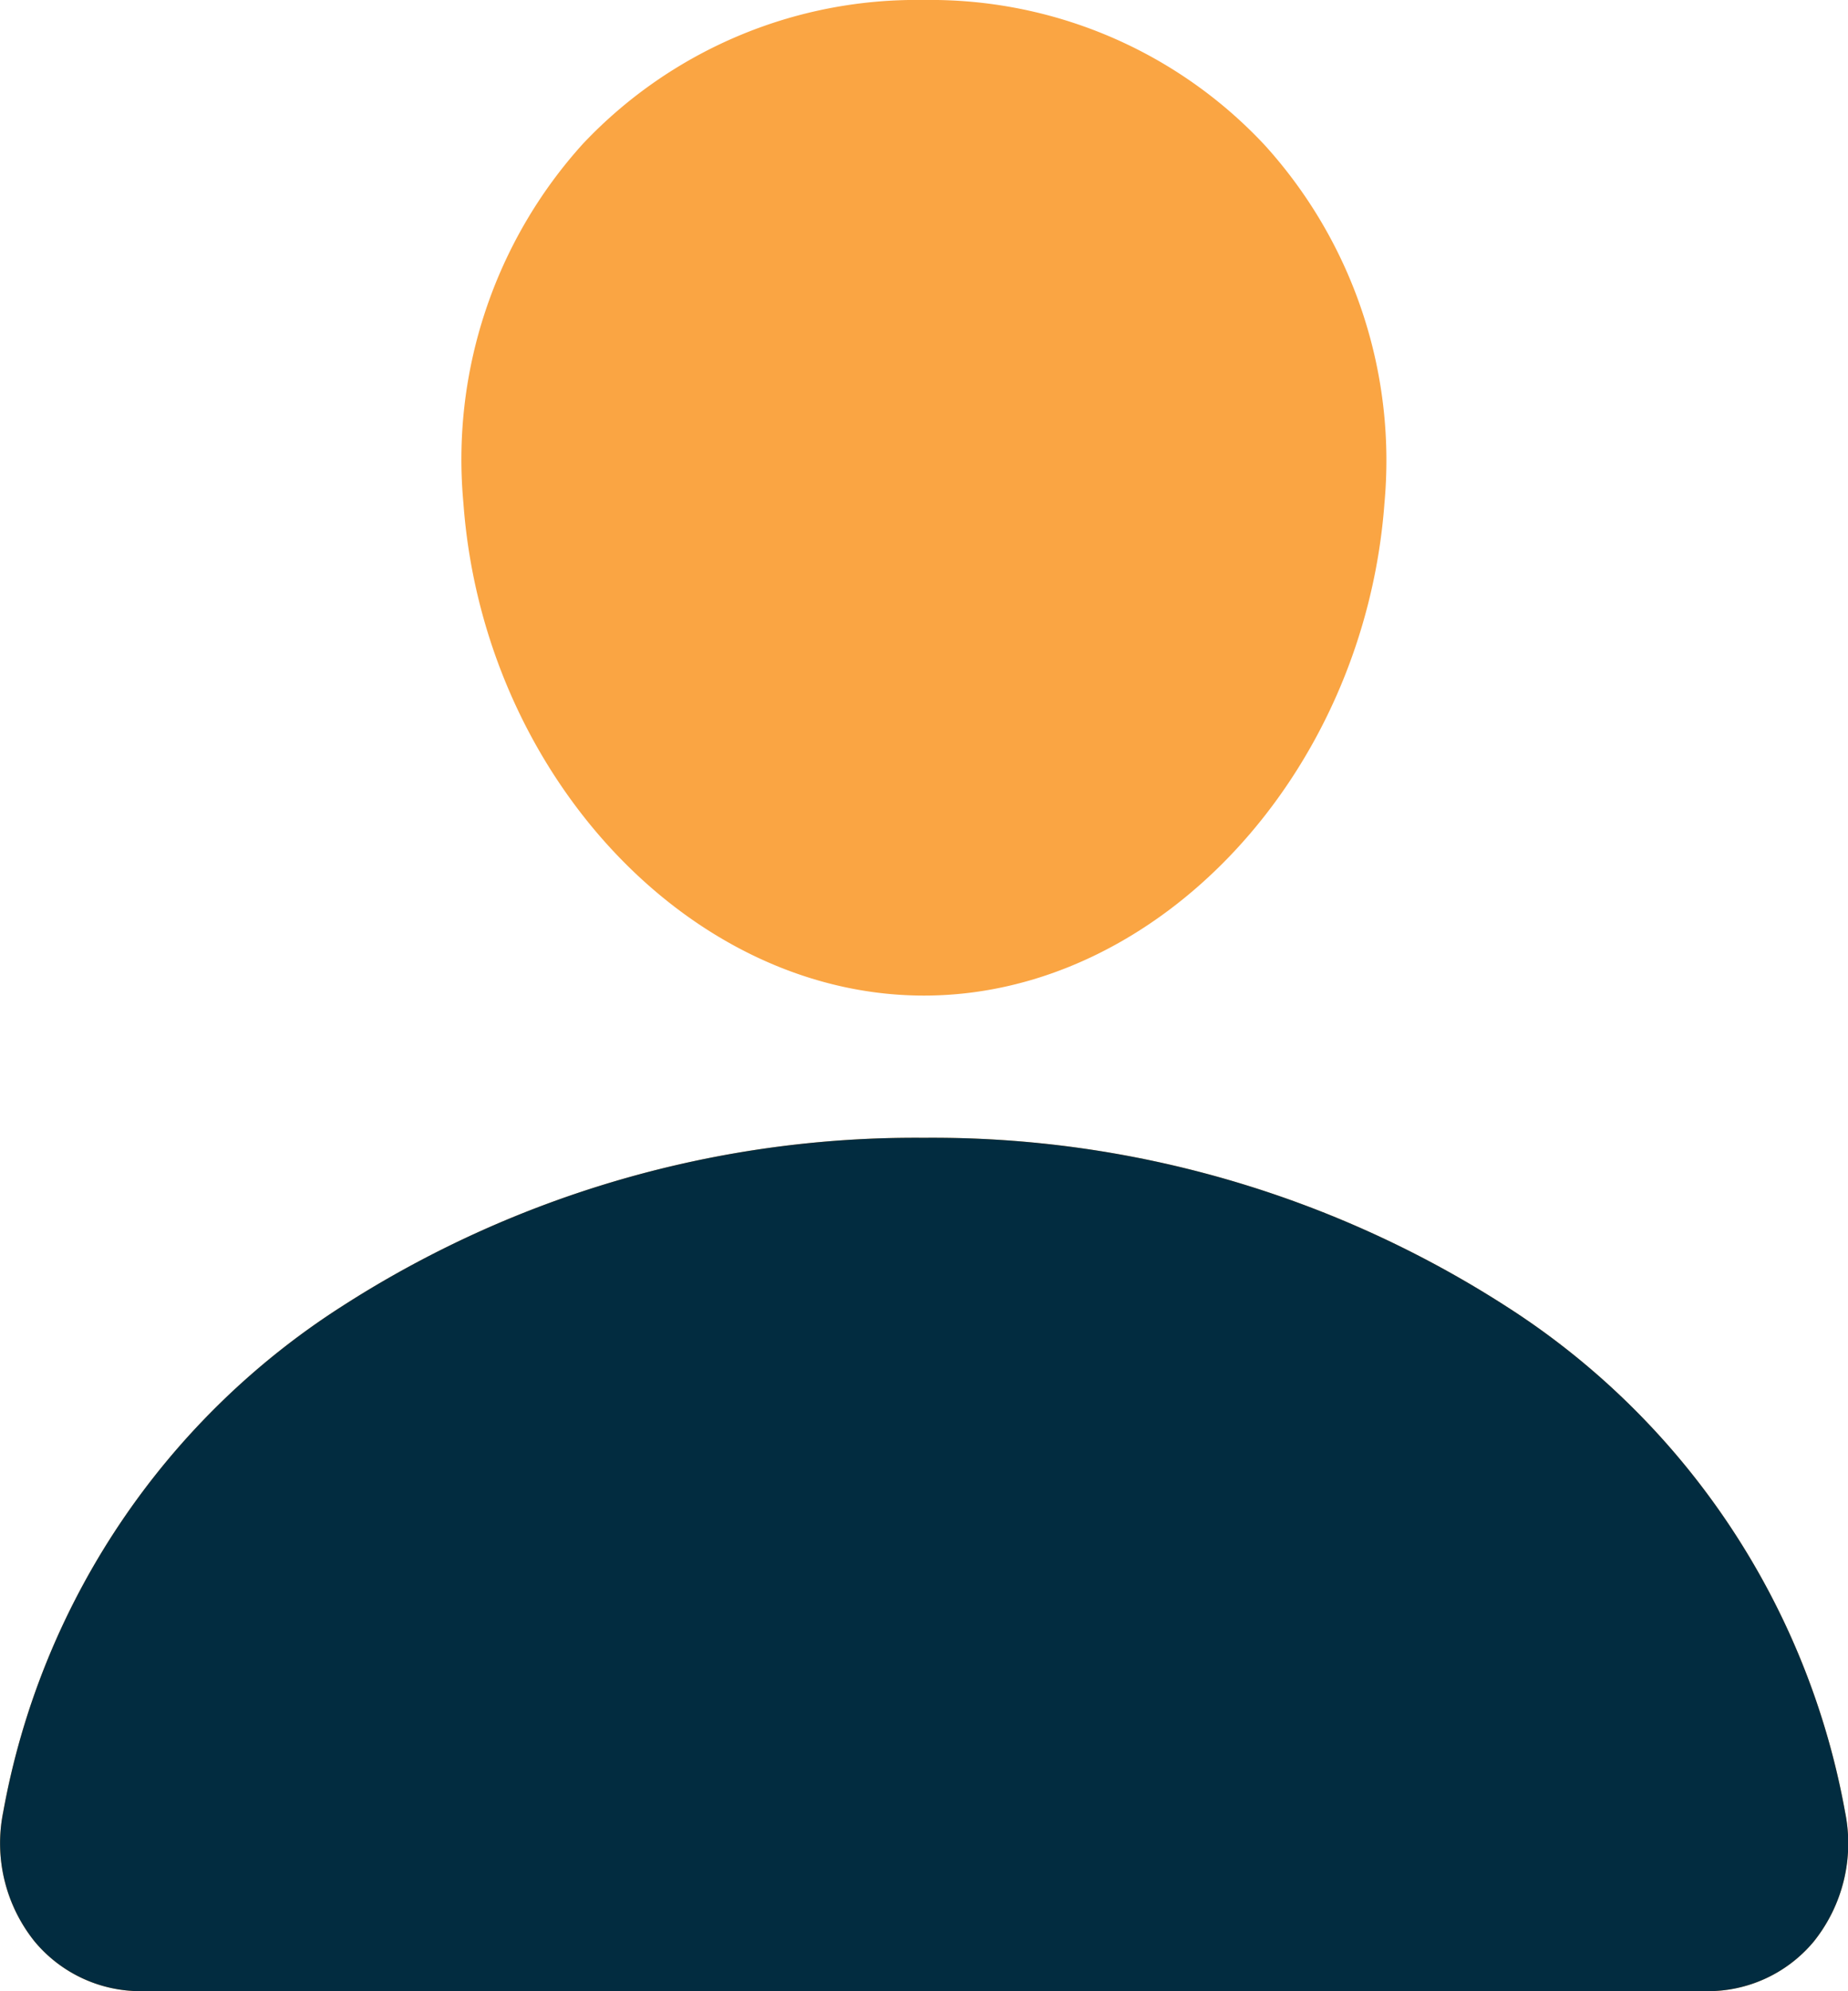 <svg xmlns="http://www.w3.org/2000/svg" width="29.251" height="31.5" viewBox="0 0 29.251 31.5">
  <g id="Groupe_4" data-name="Groupe 4" transform="translate(-31 -46)">
    <path id="Icon_ion-person" data-name="Icon ion-person" d="M23.389,4.541A7.237,7.237,0,0,0,18,2.25a7.256,7.256,0,0,0-5.4,2.277,7.442,7.442,0,0,0-1.89,5.68C11.022,14.5,14.292,18,18,18s6.972-3.5,7.289-7.792A7.421,7.421,0,0,0,23.389,4.541ZM30.375,33.75H5.625a2.18,2.18,0,0,1-1.7-.783,2.483,2.483,0,0,1-.5-2.047,12.039,12.039,0,0,1,5.356-8A16.773,16.773,0,0,1,18,20.25a16.779,16.779,0,0,1,9.225,2.672,12.036,12.036,0,0,1,5.356,8,2.483,2.483,0,0,1-.5,2.047A2.18,2.18,0,0,1,30.375,33.75Z" transform="translate(27.625 43.75)" fill="#faa543"/>
    <path id="Icon_ion-person-2" data-name="Icon ion-person" d="M30.375,33.75H5.625a2.18,2.18,0,0,1-1.7-.783,2.483,2.483,0,0,1-.5-2.047,12.039,12.039,0,0,1,5.356-8A16.773,16.773,0,0,1,18,20.25a16.779,16.779,0,0,1,9.225,2.672,12.036,12.036,0,0,1,5.356,8,2.483,2.483,0,0,1-.5,2.047A2.18,2.18,0,0,1,30.375,33.75Z" transform="translate(27.625 43.75)" fill="#022c40"/>
  </g>
</svg>
